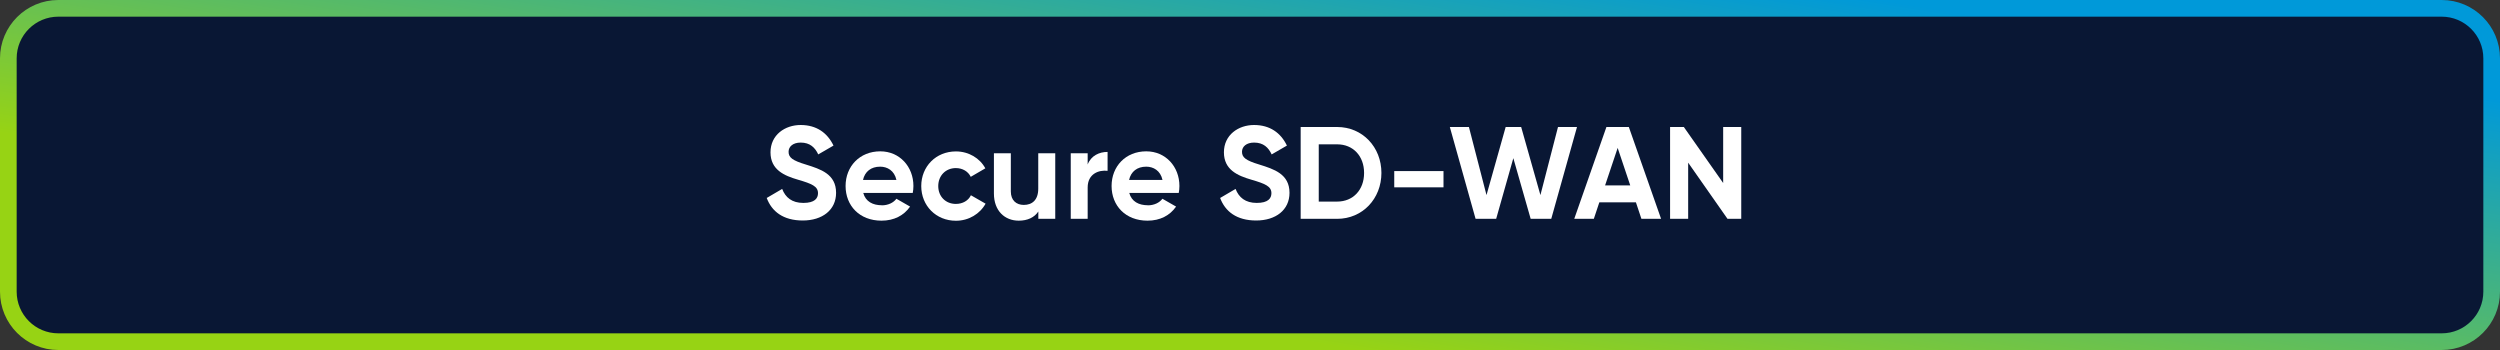 <svg width="300" height="42" viewBox="0 0 300 42" fill="none" xmlns="http://www.w3.org/2000/svg">
<rect x="0" y="0" width="300" height="42" fill="#333333" stroke="none"/>
<path d="M7 41L293 41C296.314 41 299 38.314 299 35V7C299 3.686 296.314 1 293 1L7 1C3.686 1 1 3.686 1 7V35C1 38.314 3.686 41 7 41Z" fill="#091734" stroke="url(#paint0_linear_4010_1608)" stroke-width="2"/>
<path d="M92 23.76L93.86 22.67C94.25 23.69 95.03 24.35 96.4 24.35C97.77 24.35 98.16 23.8 98.16 23.18C98.16 22.36 97.42 22.05 95.78 21.57C94.09 21.08 92.46 20.37 92.46 18.28C92.46 16.19 94.19 15 96.08 15C97.97 15 99.28 15.93 100.02 17.47L98.19 18.53C97.8 17.7 97.2 17.11 96.08 17.11C95.17 17.11 94.63 17.58 94.63 18.21C94.63 18.89 95.06 19.25 96.72 19.75C98.47 20.3 100.33 20.88 100.33 23.14C100.33 25.2 98.68 26.46 96.33 26.46C93.98 26.46 92.6 25.37 92 23.74V23.76Z" fill="white"/>
<path d="M105.81 24.64C106.6 24.64 107.23 24.31 107.57 23.85L109.21 24.79C108.47 25.86 107.29 26.48 105.78 26.48C103.13 26.48 101.47 24.67 101.47 22.32C101.47 19.97 103.16 18.16 105.63 18.16C107.96 18.16 109.61 20 109.61 22.32C109.61 22.62 109.58 22.89 109.53 23.15H103.59C103.87 24.19 104.74 24.63 105.81 24.63V24.64ZM107.57 21.59C107.32 20.46 106.47 20 105.62 20C104.53 20 103.79 20.58 103.56 21.59H107.58H107.57Z" fill="white"/>
<path d="M110.55 22.33C110.55 19.98 112.31 18.17 114.71 18.17C116.25 18.17 117.59 18.99 118.24 20.2L116.49 21.22C116.18 20.57 115.5 20.17 114.7 20.17C113.49 20.17 112.59 21.07 112.59 22.33C112.59 23.59 113.49 24.47 114.7 24.47C115.52 24.47 116.2 24.08 116.51 23.43L118.27 24.44C117.59 25.67 116.25 26.49 114.71 26.49C112.32 26.49 110.55 24.68 110.55 22.33Z" fill="white"/>
<path d="M126.63 18.39V26.26H124.6V25.38C124.13 26.09 123.31 26.48 122.25 26.48C120.58 26.48 119.27 25.31 119.27 23.22V18.39H121.3V22.97C121.3 24.04 121.95 24.59 122.86 24.59C123.85 24.59 124.59 24.01 124.59 22.64V18.39H126.62H126.63Z" fill="white"/>
<path d="M132.91 18.23V20.5C131.86 20.37 130.52 20.85 130.52 22.5V26.26H128.49V18.39H130.52V19.74C130.93 18.67 131.92 18.23 132.91 18.23Z" fill="white"/>
<path d="M137.73 24.64C138.52 24.64 139.15 24.31 139.49 23.85L141.13 24.79C140.39 25.86 139.21 26.48 137.7 26.48C135.05 26.48 133.39 24.67 133.39 22.32C133.39 19.97 135.07 18.16 137.55 18.16C139.88 18.16 141.53 20 141.53 22.32C141.53 22.62 141.5 22.89 141.45 23.15H135.51C135.79 24.19 136.66 24.63 137.73 24.63V24.64ZM139.5 21.59C139.25 20.46 138.4 20 137.55 20C136.46 20 135.72 20.58 135.49 21.59H139.51H139.5Z" fill="white"/>
<path d="M146.41 23.76L148.27 22.67C148.66 23.69 149.44 24.35 150.81 24.35C152.18 24.35 152.57 23.8 152.57 23.18C152.57 22.36 151.83 22.05 150.19 21.57C148.5 21.08 146.87 20.37 146.87 18.28C146.87 16.19 148.6 15 150.49 15C152.38 15 153.69 15.93 154.43 17.47L152.6 18.53C152.21 17.7 151.61 17.11 150.49 17.11C149.58 17.11 149.04 17.58 149.04 18.21C149.04 18.89 149.47 19.25 151.13 19.75C152.88 20.3 154.74 20.88 154.74 23.14C154.74 25.2 153.09 26.46 150.74 26.46C148.39 26.46 147.01 25.37 146.41 23.74V23.76Z" fill="white"/>
<path d="M165.77 20.75C165.77 23.85 163.5 26.26 160.46 26.26H156.08V15.24H160.46C163.5 15.24 165.77 17.65 165.77 20.75ZM163.69 20.75C163.69 18.72 162.37 17.32 160.46 17.32H158.25V24.19H160.46C162.37 24.19 163.69 22.79 163.69 20.76V20.75Z" fill="white"/>
<path d="M167.31 20.53H173.22V22.48H167.31V20.53Z" fill="white"/>
<path d="M173.99 15.24H176.27L178.38 23.41L180.68 15.24H182.54L184.85 23.41L186.96 15.24H189.24L186.15 26.26H183.68L181.6 18.98L179.54 26.26H177.07L173.98 15.24H173.99Z" fill="white"/>
<path d="M196.31 24.28H191.92L191.26 26.26H188.91L192.77 15.24H195.46L199.33 26.26H196.97L196.31 24.28ZM195.63 22.25L194.12 17.75L192.61 22.25H195.63Z" fill="white"/>
<path d="M208.95 15.24V26.26H207.3L202.58 19.52V26.26H200.41V15.24H202.06L206.78 21.96V15.24H208.95Z" fill="white"/>
<defs>
<linearGradient id="paint0_linear_4010_1608" x1="-62" y1="6" x2="-53.877" y2="-44.757" gradientUnits="userSpaceOnUse">
<stop stop-color="#97D314"/>
<stop offset="1" stop-color="#0099D9"/>
</linearGradient>
</defs>
</svg>
